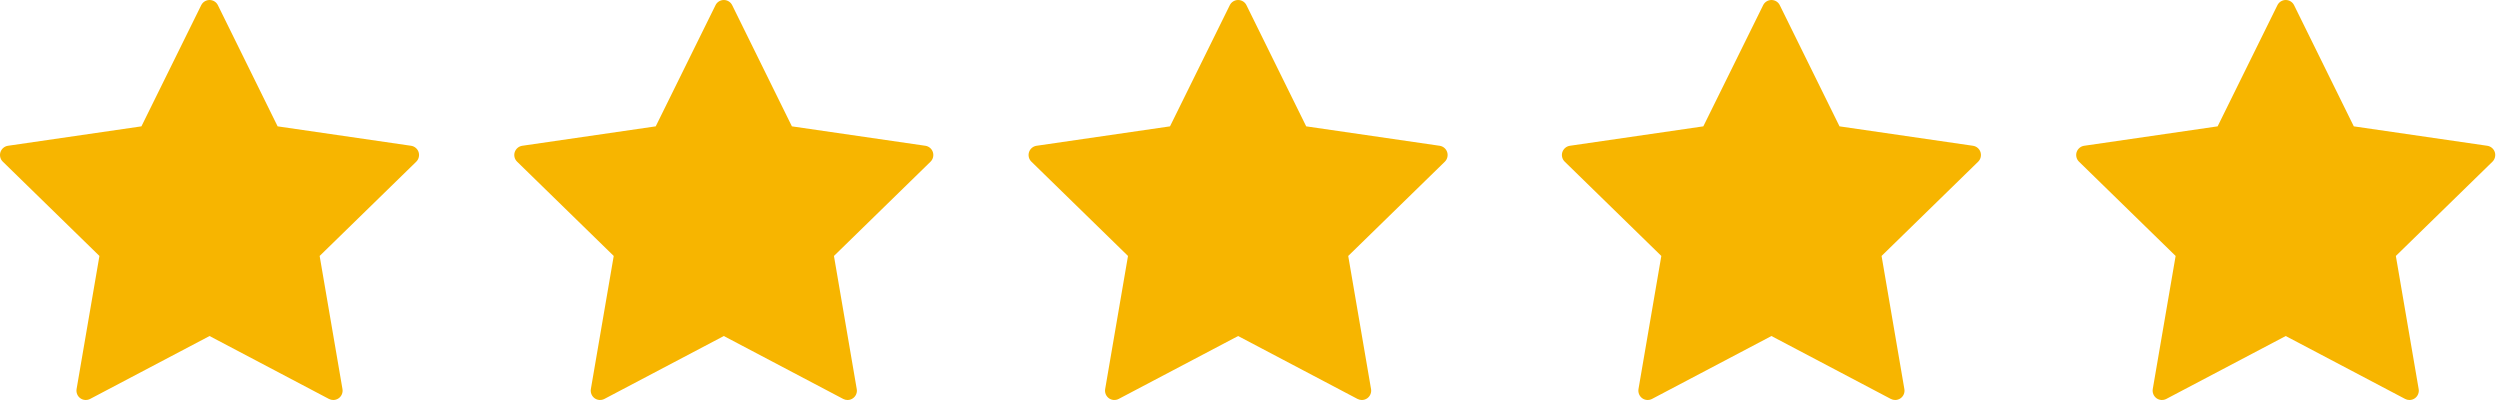 <?xml version="1.0" encoding="UTF-8"?>
<svg width="100px" height="16px" viewBox="0 0 100 16" version="1.1" xmlns="http://www.w3.org/2000/svg" xmlns:xlink="http://www.w3.org/1999/xlink">
    <!-- Generator: Sketch 63.1 (92452) - https://sketch.com -->
    <title>stars</title>
    <desc>Created with Sketch.</desc>
    <g id="Site" stroke="none" stroke-width="1" fill="none" fill-rule="evenodd">
        <g id="Home-Desktop-HD" transform="translate(-75, -3511)" fill="#F7B500" fill-rule="nonzero">
            <g id="section-depoimentos" transform="translate(50, 3180)">
                <g id="card-depoimento" transform="translate(0, 157)">
                    <path d="M33.382,174 C33.523,174 33.654,174.08 33.715,174.207 L36.105,179.054 L41.444,179.831 C41.584,179.852 41.701,179.951 41.744,180.085 C41.787,180.219 41.751,180.368 41.651,180.467 L37.786,184.238 L38.699,189.564 C38.723,189.703 38.665,189.845 38.55,189.929 C38.485,189.976 38.408,190 38.33,190 C38.271,190 38.211,189.985 38.157,189.957 L33.382,187.441 L28.605,189.957 C28.48,190.022 28.327,190.013 28.212,189.929 C28.096,189.845 28.041,189.703 28.063,189.564 L28.977,184.238 L25.113,180.467 C25.01,180.368 24.975,180.219 25.018,180.085 C25.063,179.951 25.178,179.852 25.318,179.831 L30.657,179.054 L33.048,174.209 C33.11,174.082 33.24,174 33.382,174 Z M53.953,174 C54.095,174 54.225,174.08 54.287,174.207 L56.676,179.054 L62.016,179.831 C62.155,179.852 62.273,179.951 62.315,180.085 C62.358,180.219 62.323,180.368 62.222,180.467 L58.358,184.238 L59.27,189.564 C59.295,189.703 59.237,189.845 59.121,189.929 C59.056,189.976 58.98,190 58.902,190 C58.842,190 58.782,189.985 58.728,189.957 L53.953,187.441 L49.176,189.957 C49.051,190.022 48.899,190.013 48.783,189.929 C48.668,189.845 48.612,189.703 48.634,189.564 L49.549,184.238 L45.684,180.467 C45.582,180.368 45.546,180.219 45.589,180.085 C45.634,179.951 45.749,179.852 45.889,179.831 L51.229,179.054 L53.62,174.209 C53.681,174.082 53.812,174 53.953,174 Z M74.525,174 C74.666,174 74.797,174.08 74.858,174.207 L77.248,179.054 L82.587,179.831 C82.727,179.852 82.844,179.951 82.887,180.085 C82.93,180.219 82.894,180.368 82.794,180.467 L78.929,184.238 L79.842,189.564 C79.866,189.703 79.808,189.845 79.693,189.929 C79.628,189.976 79.551,190 79.473,190 C79.414,190 79.354,189.985 79.3,189.957 L74.525,187.441 L69.748,189.957 C69.623,190.022 69.47,190.013 69.355,189.929 C69.239,189.845 69.183,189.703 69.206,189.564 L70.12,184.238 L66.256,180.467 C66.153,180.368 66.118,180.219 66.161,180.085 C66.205,179.951 66.321,179.852 66.461,179.831 L71.8,179.054 L74.191,174.209 C74.253,174.082 74.383,174 74.525,174 Z M95.858,174 C96,174 96.13,174.08 96.191,174.207 L98.581,179.054 L103.92,179.831 C104.06,179.852 104.177,179.951 104.22,180.085 C104.263,180.219 104.228,180.368 104.127,180.467 L100.263,184.238 L101.175,189.564 C101.199,189.703 101.142,189.845 101.026,189.929 C100.961,189.976 100.885,190 100.806,190 C100.747,190 100.687,189.985 100.633,189.957 L95.858,187.441 L91.081,189.957 C90.956,190.022 90.804,190.013 90.688,189.929 C90.573,189.845 90.517,189.703 90.539,189.564 L91.453,184.238 L87.589,180.467 C87.487,180.368 87.451,180.219 87.494,180.085 C87.539,179.951 87.654,179.852 87.794,179.831 L93.133,179.054 L95.525,174.209 C95.586,174.082 95.717,174 95.858,174 Z M116.429,174 C116.571,174 116.701,174.08 116.763,174.207 L119.152,179.054 L124.492,179.831 C124.631,179.852 124.749,179.951 124.792,180.085 C124.834,180.219 124.799,180.368 124.699,180.467 L120.834,184.238 L121.747,189.564 C121.771,189.703 121.713,189.845 121.598,189.929 C121.532,189.976 121.456,190 121.378,190 C121.318,190 121.259,189.985 121.205,189.957 L116.429,187.441 L111.652,189.957 C111.528,190.022 111.375,190.013 111.259,189.929 C111.144,189.845 111.088,189.703 111.11,189.564 L112.025,184.238 L108.16,180.467 C108.058,180.368 108.023,180.219 108.065,180.085 C108.11,179.951 108.226,179.852 108.365,179.831 L113.705,179.054 L116.096,174.209 C116.158,174.082 116.288,174 116.429,174 Z" id="stars"></path>
                </g>
            </g>
        </g>
    </g>
</svg>